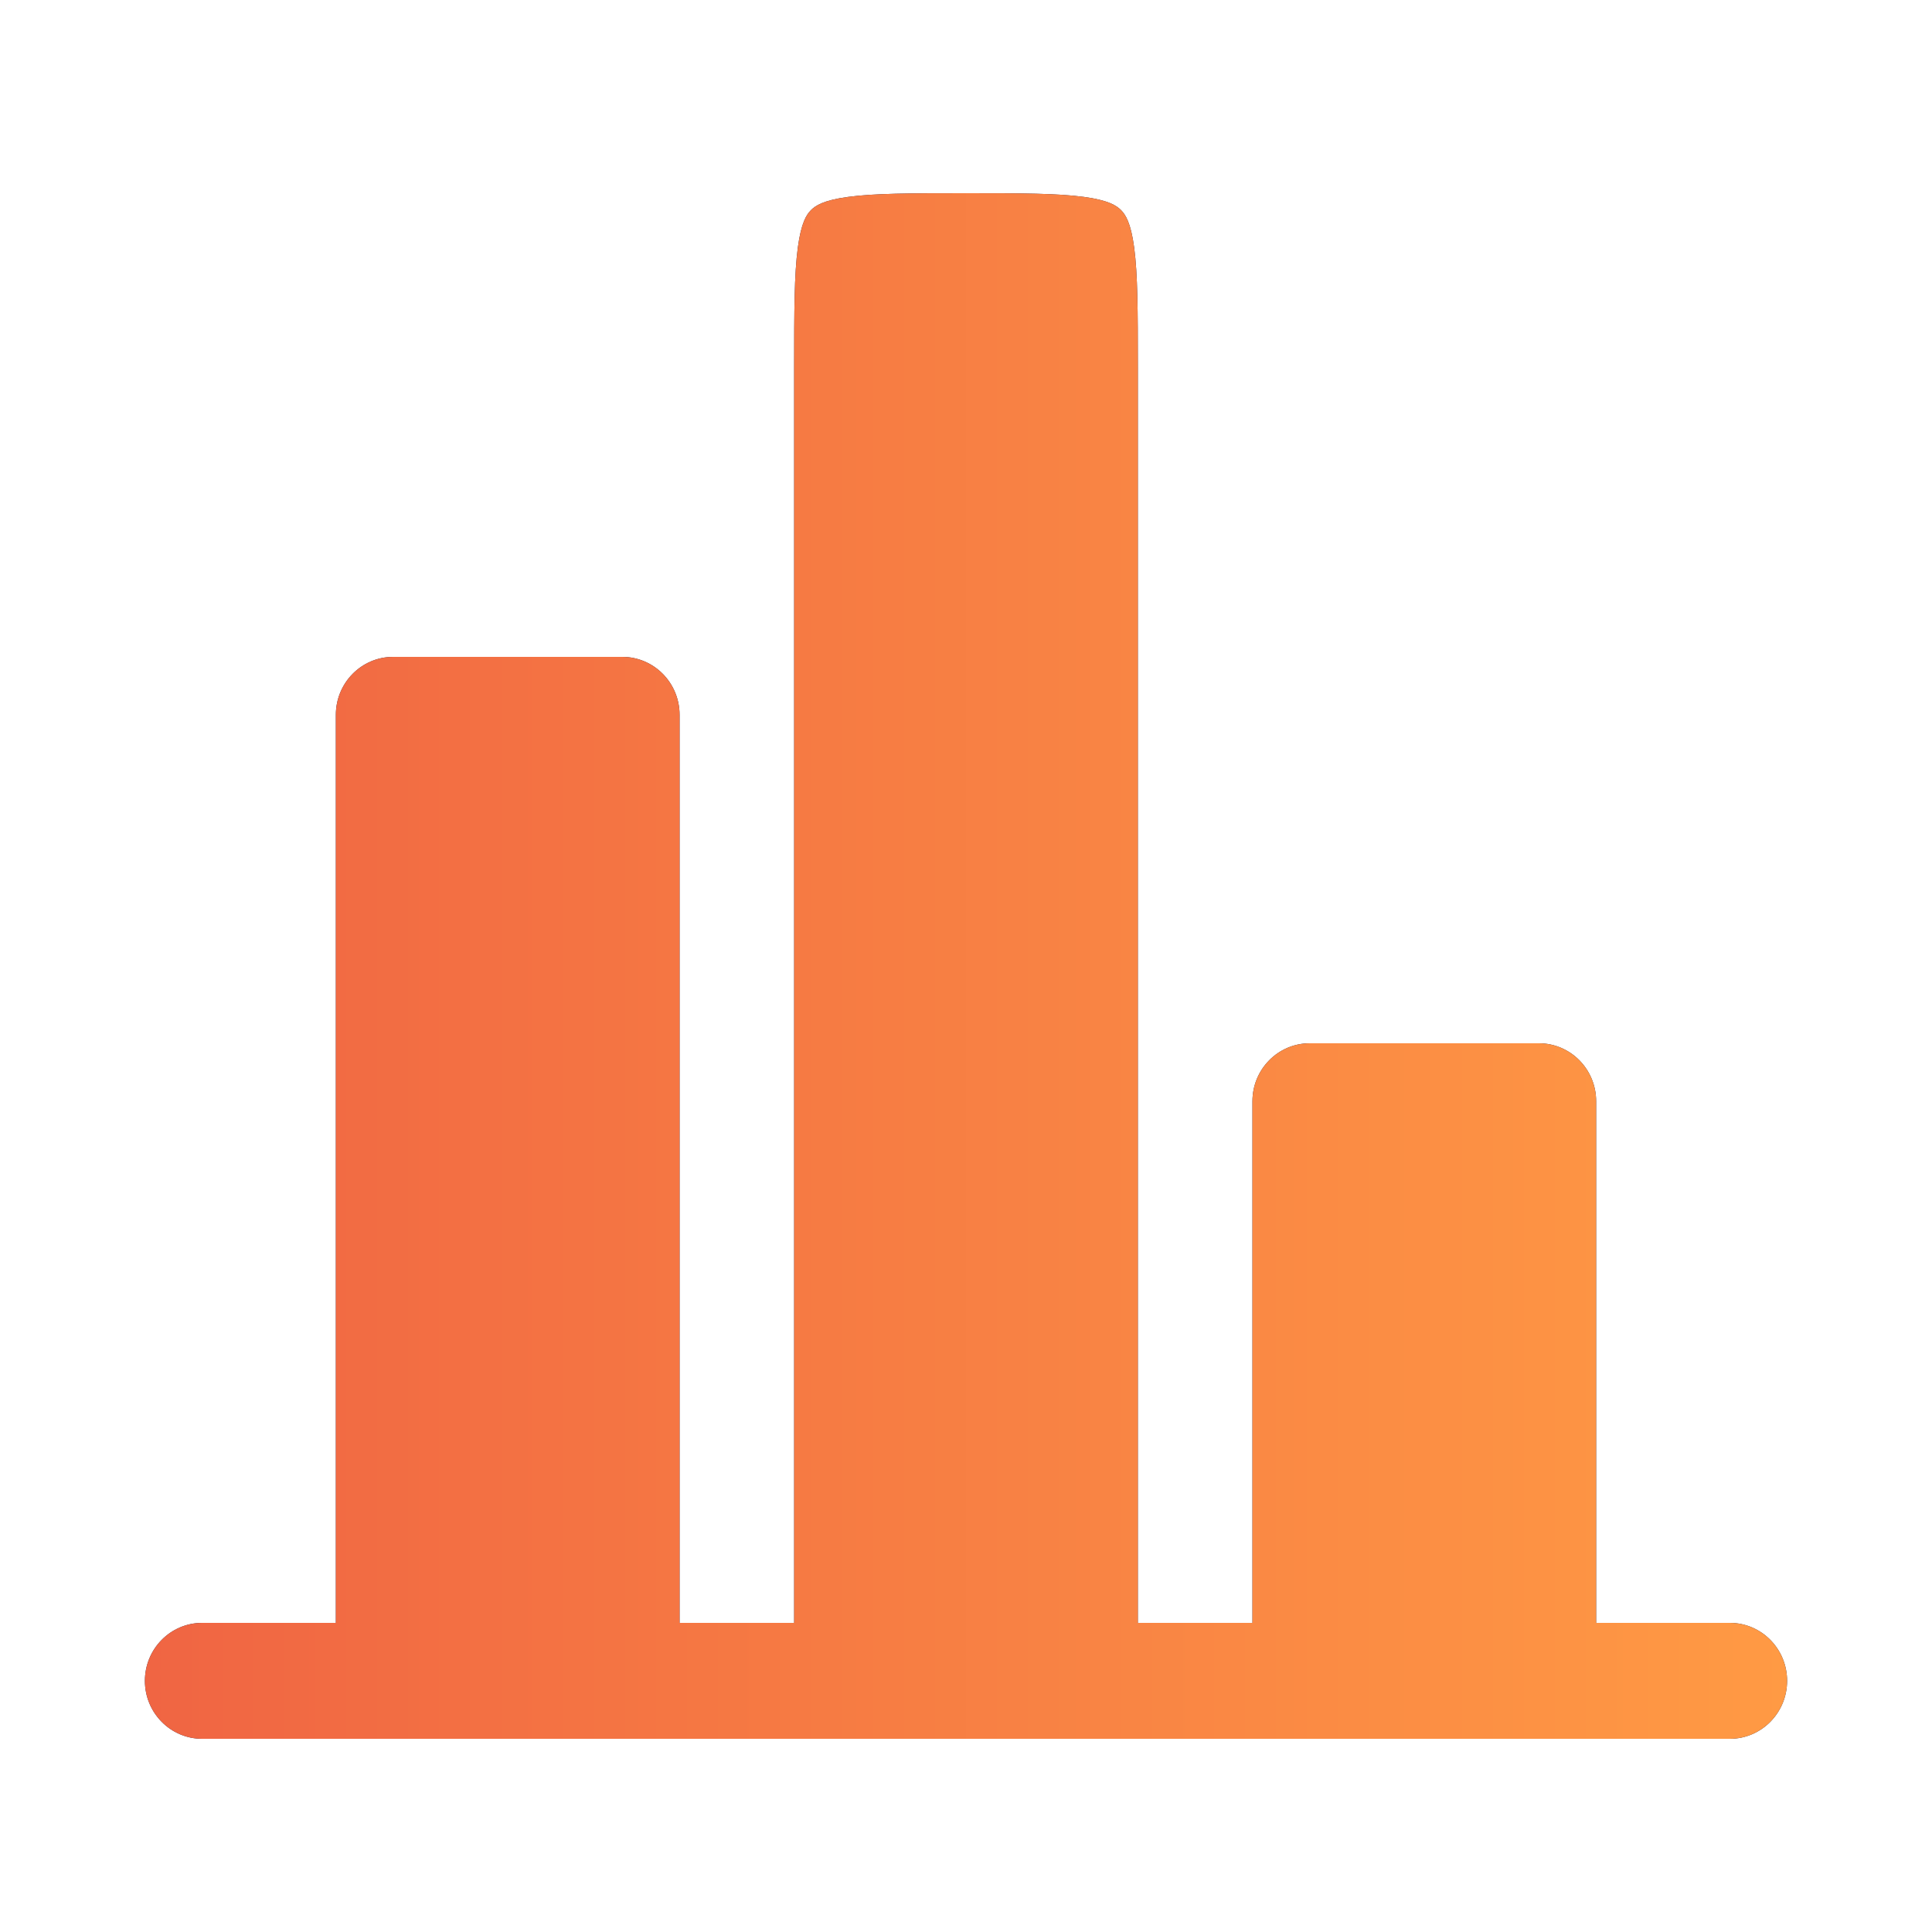 <?xml version="1.0" encoding="UTF-8"?> <svg xmlns="http://www.w3.org/2000/svg" width="80" height="80" viewBox="0 0 80 80" fill="none"><path d="M66.093 45.6C66.093 44.275 65.031 43.2 63.721 43.2H54.233C52.922 43.2 51.861 44.275 51.861 45.6V67.2H47.116V15.2C47.116 12.869 47.111 11.363 46.964 10.253C46.825 9.212 46.602 8.886 46.422 8.703C46.241 8.52 45.919 8.294 44.89 8.154C43.792 8.005 42.303 8 40 8C37.697 8 36.208 8.005 35.11 8.154C34.081 8.294 33.759 8.52 33.578 8.703C33.398 8.886 33.175 9.212 33.036 10.253C32.889 11.363 32.884 12.869 32.884 15.2V67.2H28.14V29.6C28.14 28.274 27.078 27.2 25.767 27.2H16.279C14.969 27.2 13.907 28.274 13.907 29.6V67.2H9.163H8.372C7.062 67.2 6 68.275 6 69.6C6 70.925 7.062 72 8.372 72H71.628C72.938 72 74 70.925 74 69.6C74 68.275 72.938 67.2 71.628 67.2H70.837H66.093V45.6Z" fill="#1C274C"></path><path d="M66.093 45.6C66.093 44.275 65.031 43.2 63.721 43.2H54.233C52.922 43.2 51.861 44.275 51.861 45.6V67.2H47.116V15.2C47.116 12.869 47.111 11.363 46.964 10.253C46.825 9.212 46.602 8.886 46.422 8.703C46.241 8.52 45.919 8.294 44.89 8.154C43.792 8.005 42.303 8 40 8C37.697 8 36.208 8.005 35.11 8.154C34.081 8.294 33.759 8.52 33.578 8.703C33.398 8.886 33.175 9.212 33.036 10.253C32.889 11.363 32.884 12.869 32.884 15.2V67.2H28.14V29.6C28.14 28.274 27.078 27.2 25.767 27.2H16.279C14.969 27.2 13.907 28.274 13.907 29.6V67.2H9.163H8.372C7.062 67.2 6 68.275 6 69.6C6 70.925 7.062 72 8.372 72H71.628C72.938 72 74 70.925 74 69.6C74 68.275 72.938 67.2 71.628 67.2H70.837H66.093V45.6Z" fill="url(#paint0_linear_3206_5602)"></path><defs><linearGradient id="paint0_linear_3206_5602" x1="6" y1="40" x2="74" y2="40" gradientUnits="userSpaceOnUse"><stop stop-color="#F06543"></stop><stop offset="1" stop-color="#FF9A44"></stop></linearGradient></defs></svg> 
